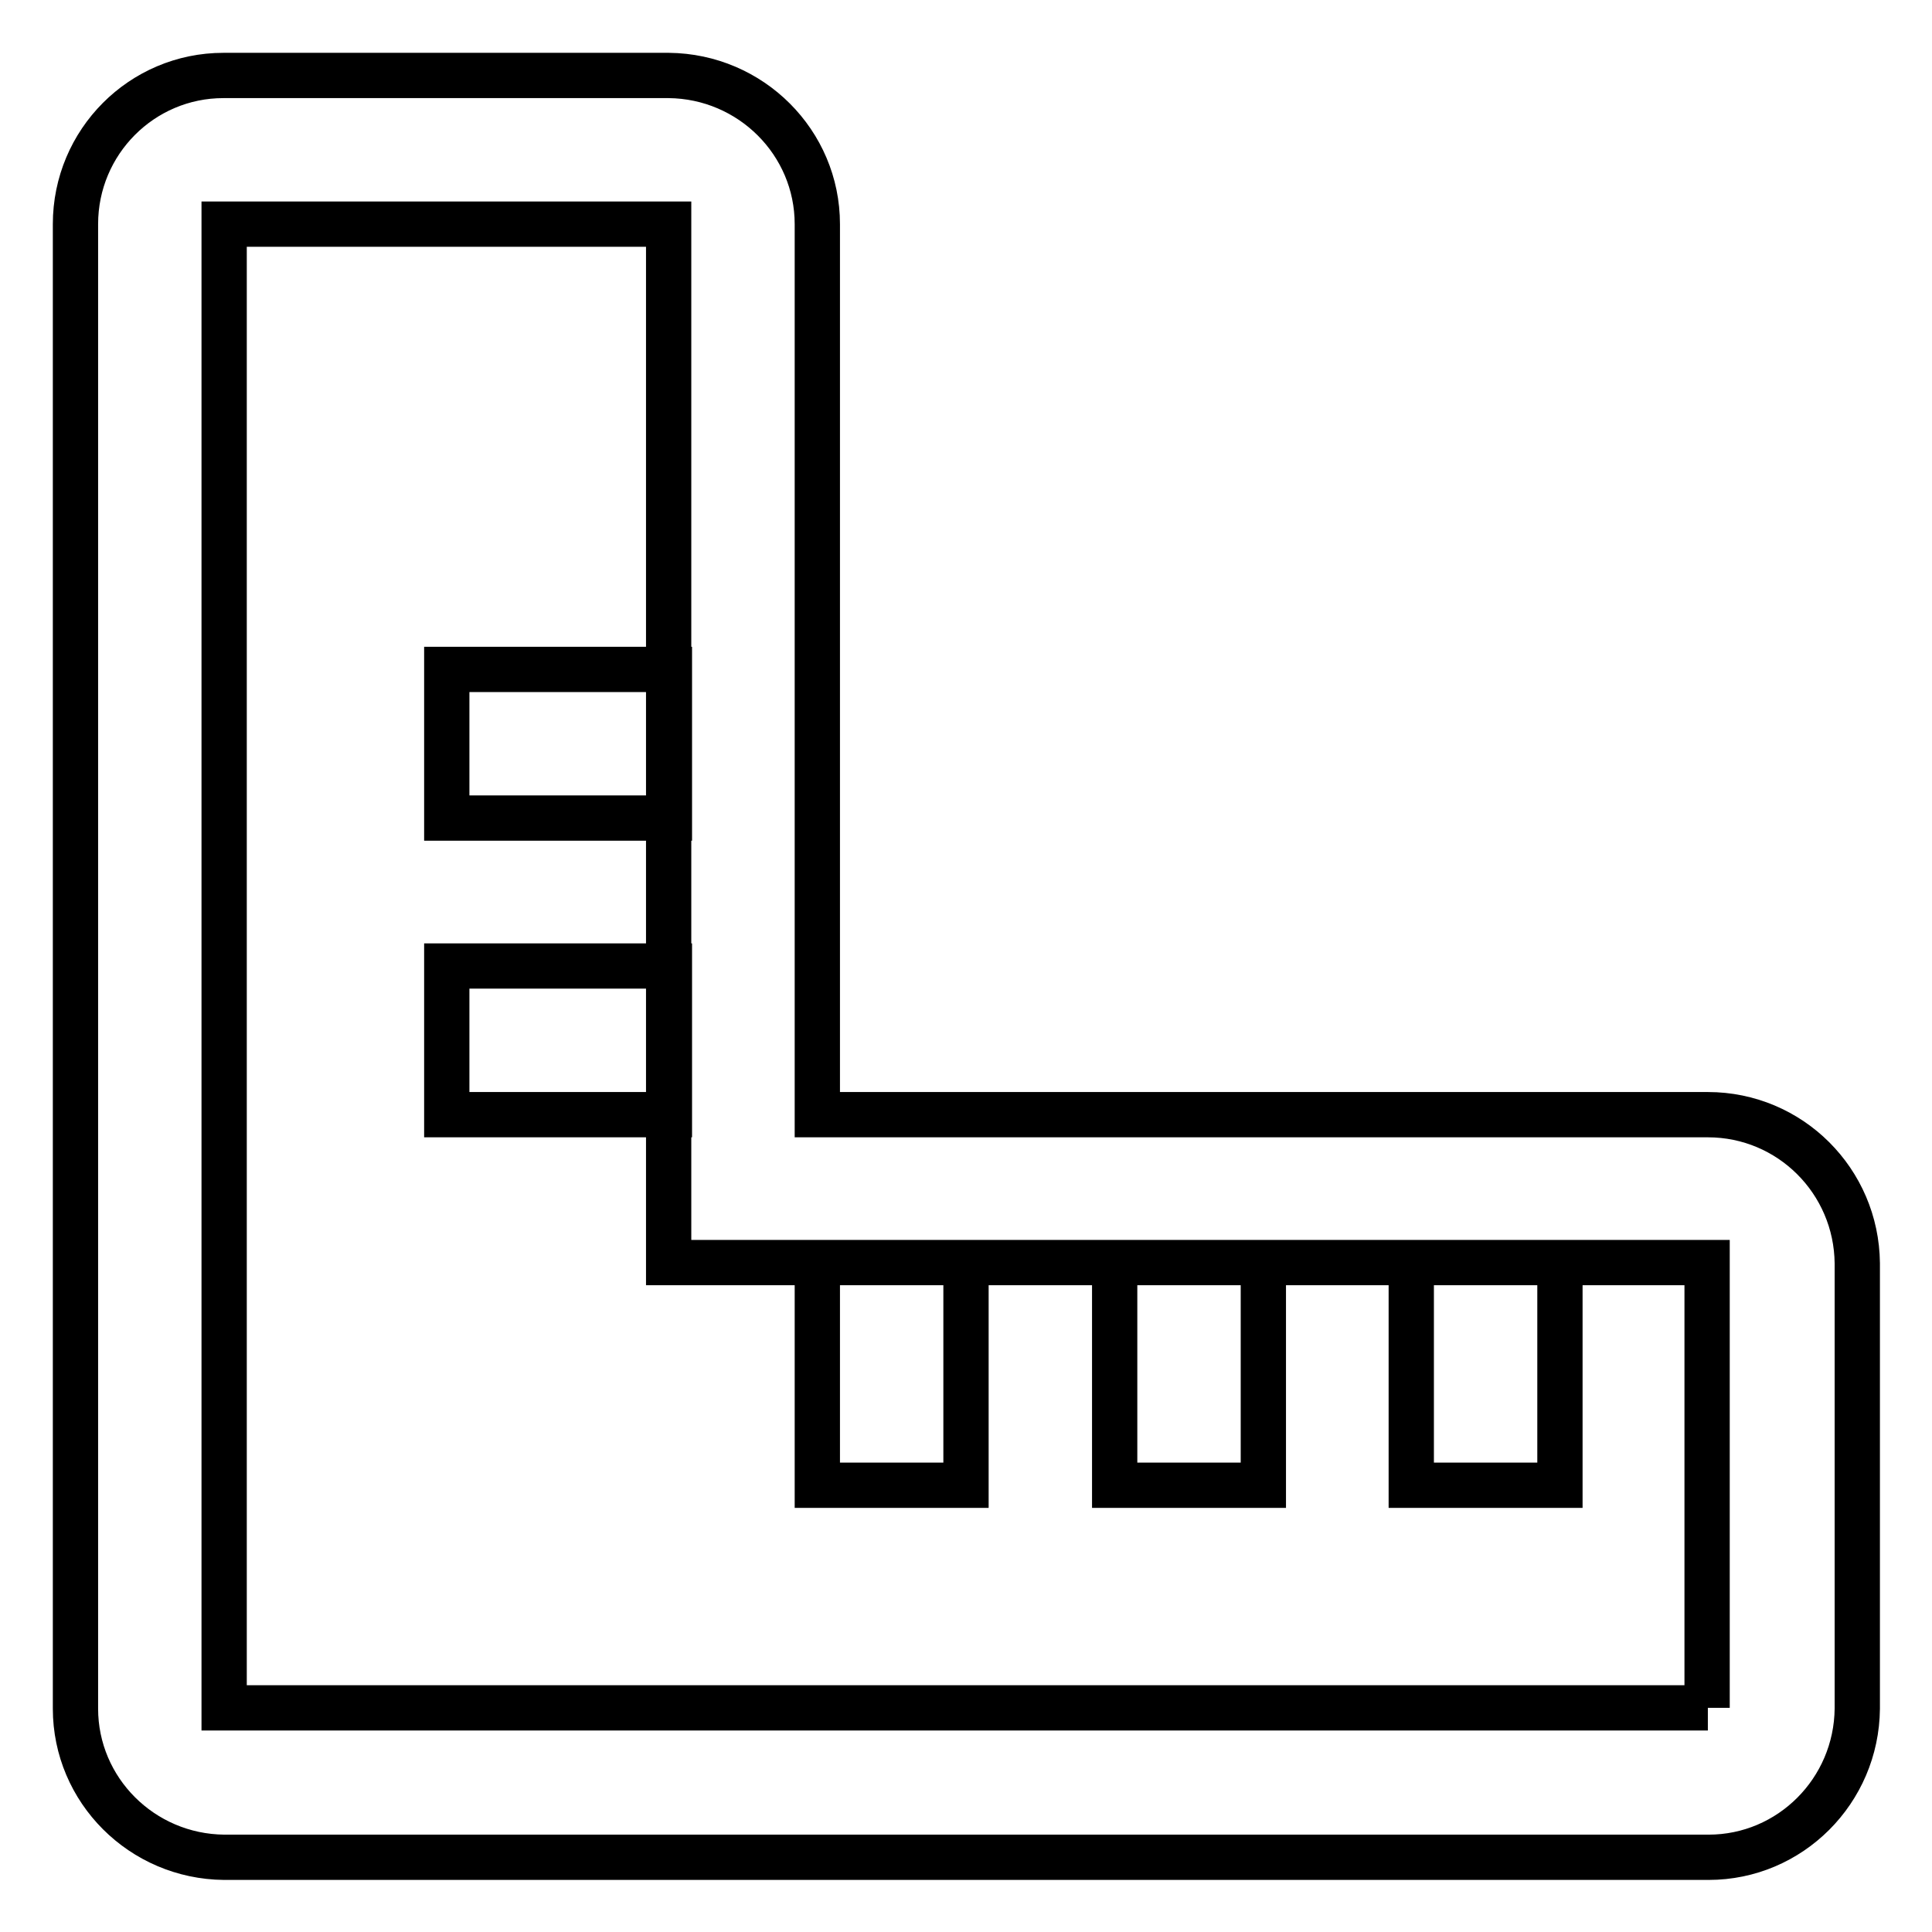 <?xml version="1.0" encoding="utf-8"?>
<!-- Svg Vector Icons : http://www.onlinewebfonts.com/icon -->
<!DOCTYPE svg PUBLIC "-//W3C//DTD SVG 1.1//EN" "http://www.w3.org/Graphics/SVG/1.1/DTD/svg11.dtd">
<svg version="1.1" xmlns="http://www.w3.org/2000/svg" xmlns:xlink="http://www.w3.org/1999/xlink" x="0px" y="0px" viewBox="0 0 256 256" enable-background="new 0 0 256 256" xml:space="preserve">
<g> <path stroke-width="6" fill-opacity="0" stroke="#000000"  d="M226.3,147.7h-118v-118c0-10.8-8.8-19.6-19.7-19.7h-59C18.8,10,10,18.8,10,29.7v196.7 c0,10.8,8.8,19.6,19.7,19.7h196.7c10.8,0,19.6-8.8,19.7-19.7v-59C246,156.5,237.2,147.7,226.3,147.7z M226.3,226.3L226.3,226.3 l-196.6,0l0,0V29.7l0,0h58.9l0,0v137.6h137.6l0,0V226.3z M187,167.3h19.7v29.5H187V167.3z M147.7,167.3h19.7v29.5h-19.7V167.3z  M108.3,167.3H128v29.5h-19.7V167.3z M59.2,128h29.5v19.7H59.2V128z M59.2,88.7h29.5v19.7H59.2V88.7z"/></g>
</svg>